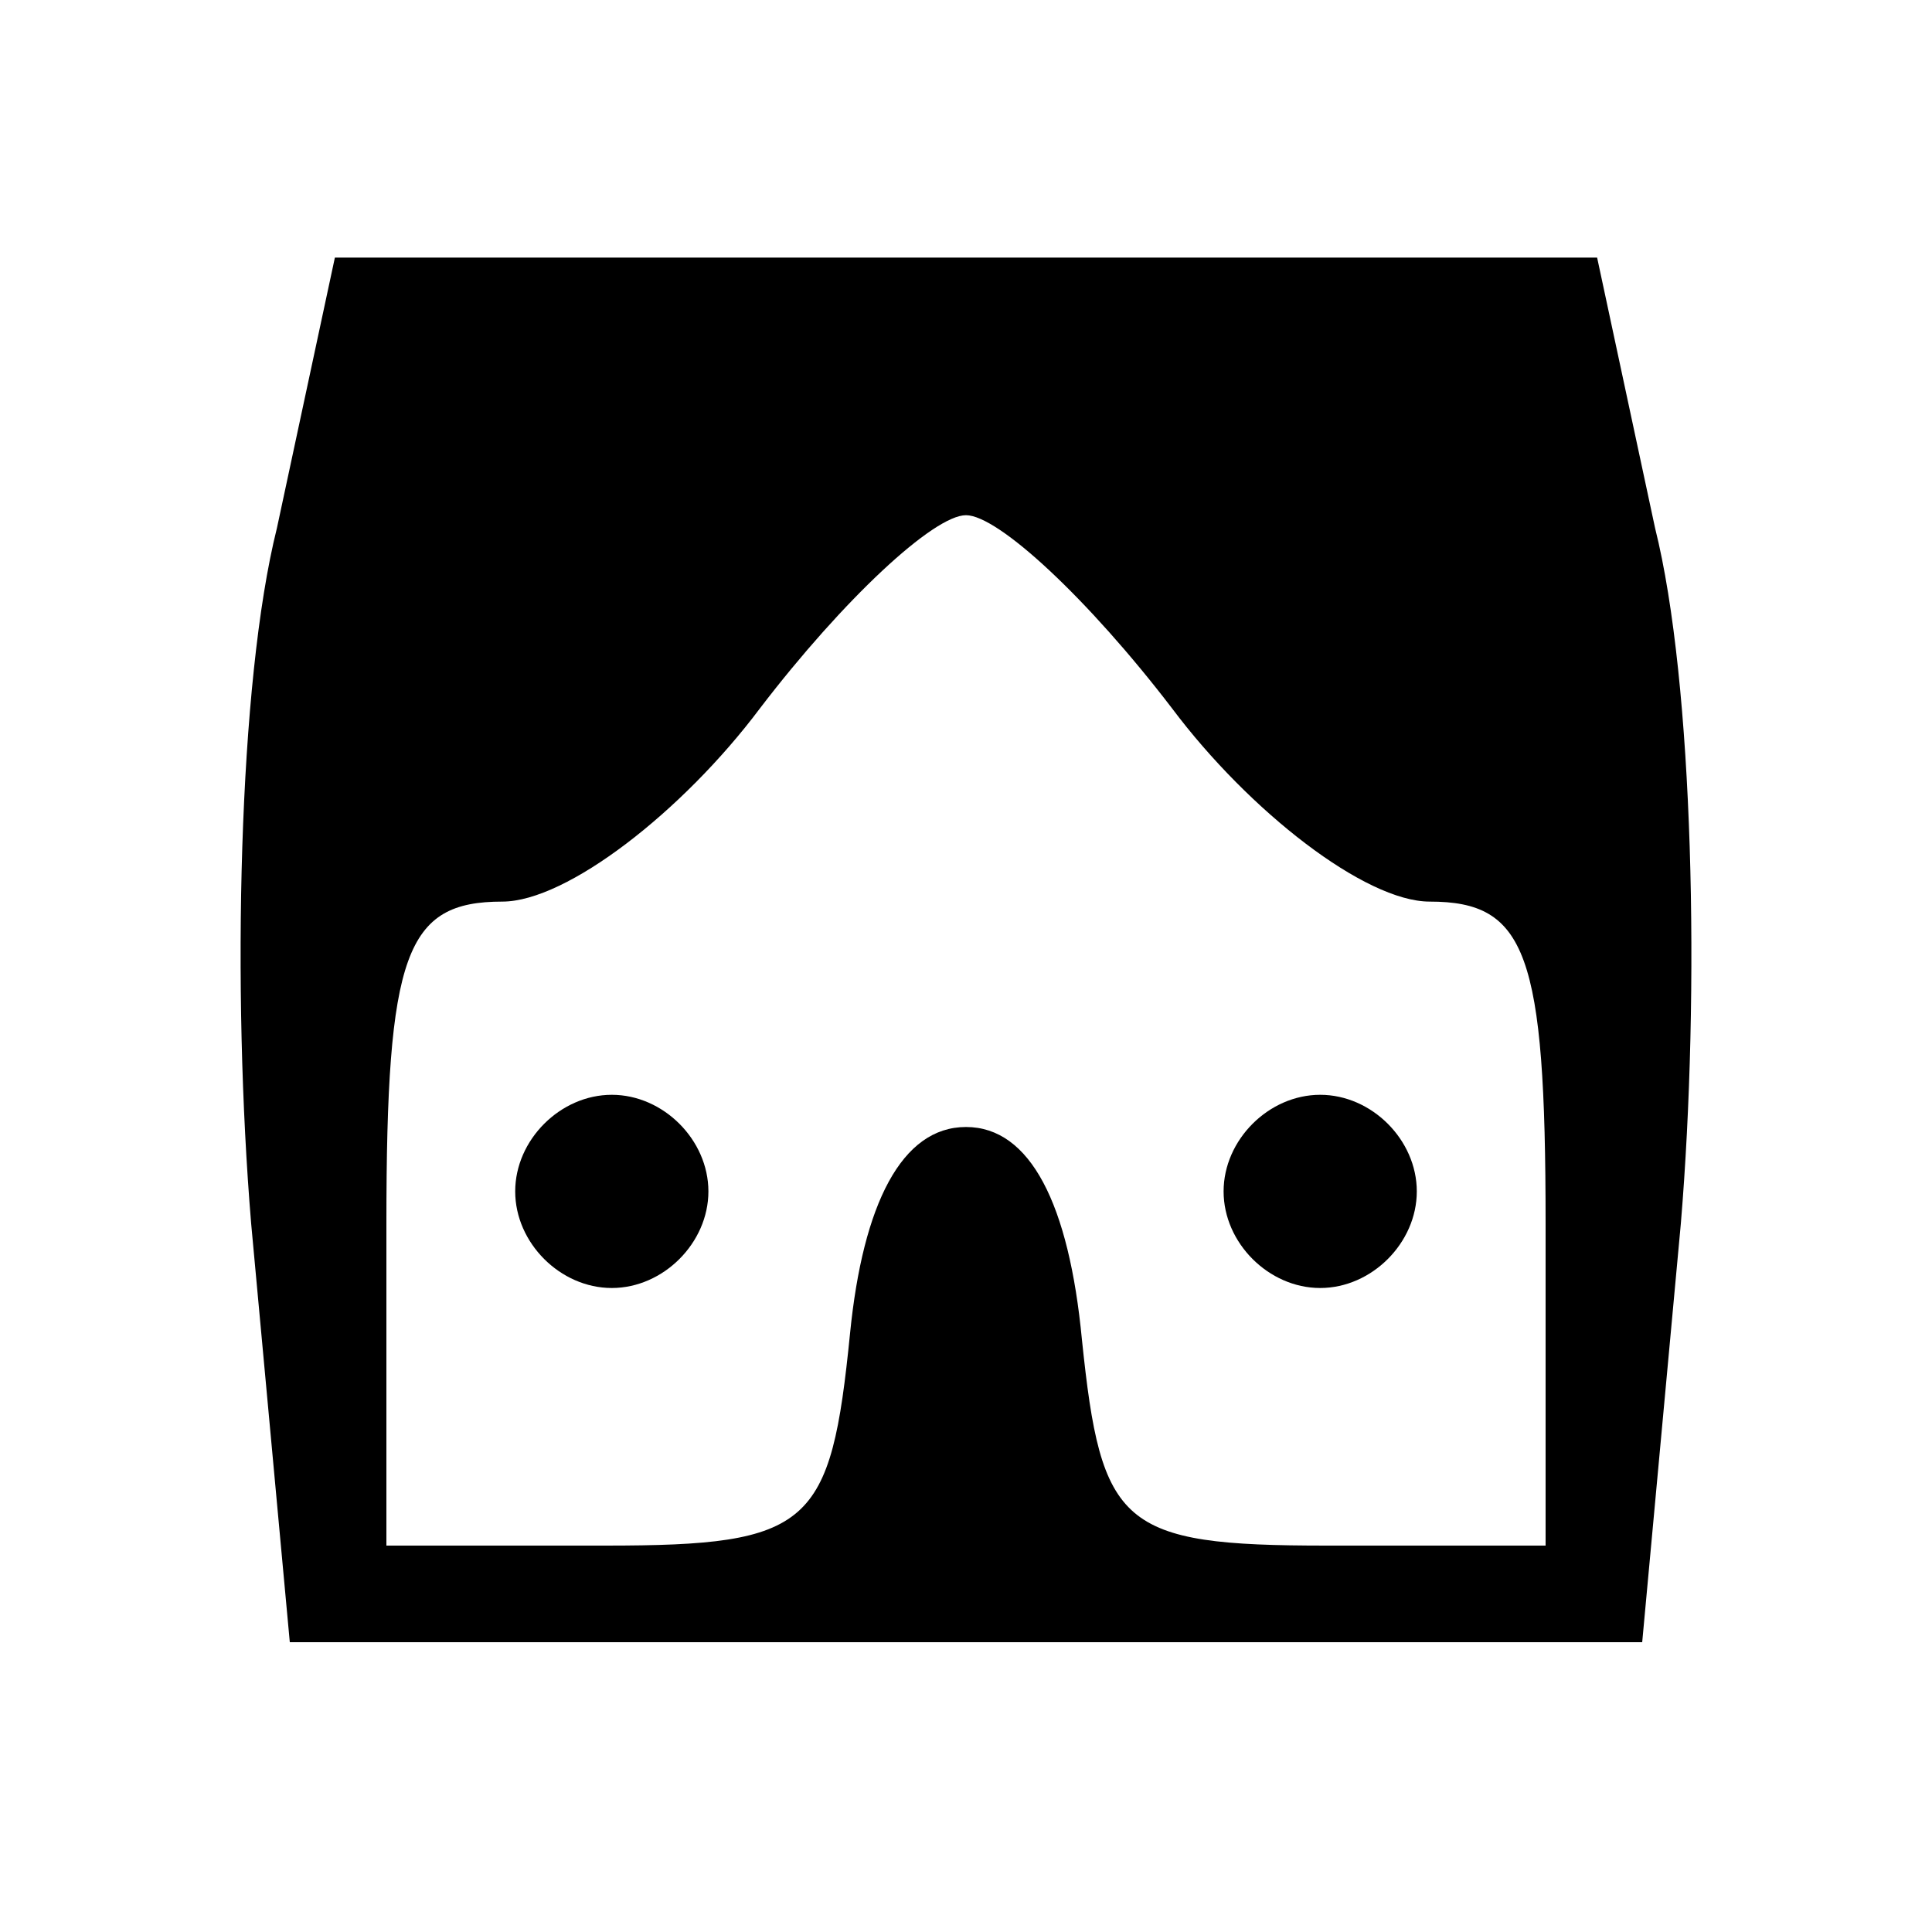 <?xml version="1.0" standalone="no"?>
<!DOCTYPE svg PUBLIC "-//W3C//DTD SVG 20010904//EN"
 "http://www.w3.org/TR/2001/REC-SVG-20010904/DTD/svg10.dtd">
<svg version="1.0" xmlns="http://www.w3.org/2000/svg"
 width="30pt" height="30pt" viewBox="0 0 30 30"
 preserveAspectRatio="xMidYMid meet">

<g transform="translate(0,30) scale(0.1,-0.1)"
fill="#000000" stroke="none">
<path d="M43 218 c-6 -24 -7 -72 -4 -108 l6 -65 105 0 105 0 6 65 c3 36 2 84
-4 108 l-9 42 -98 0 -98 0 -9 -42z m139 -28 c12 -16 30 -30 40 -30 15 0 18 -8
18 -50 l0 -50 -34 0 c-32 0 -35 3 -38 32 -2 21 -8 33 -18 33 -10 0 -16 -12
-18 -32 -3 -30 -6 -33 -38 -33 l-34 0 0 50 c0 42 3 50 18 50 10 0 28 14 40 30
13 17 27 30 32 30 5 0 19 -13 32 -30z"/>
<path d="M80 115 c0 -8 7 -15 15 -15 8 0 15 7 15 15 0 8 -7 15 -15 15 -8 0
-15 -7 -15 -15z"/>
<path d="M190 115 c0 -8 7 -15 15 -15 8 0 15 7 15 15 0 8 -7 15 -15 15 -8 0
-15 -7 -15 -15z"/>
</g>
</svg>
